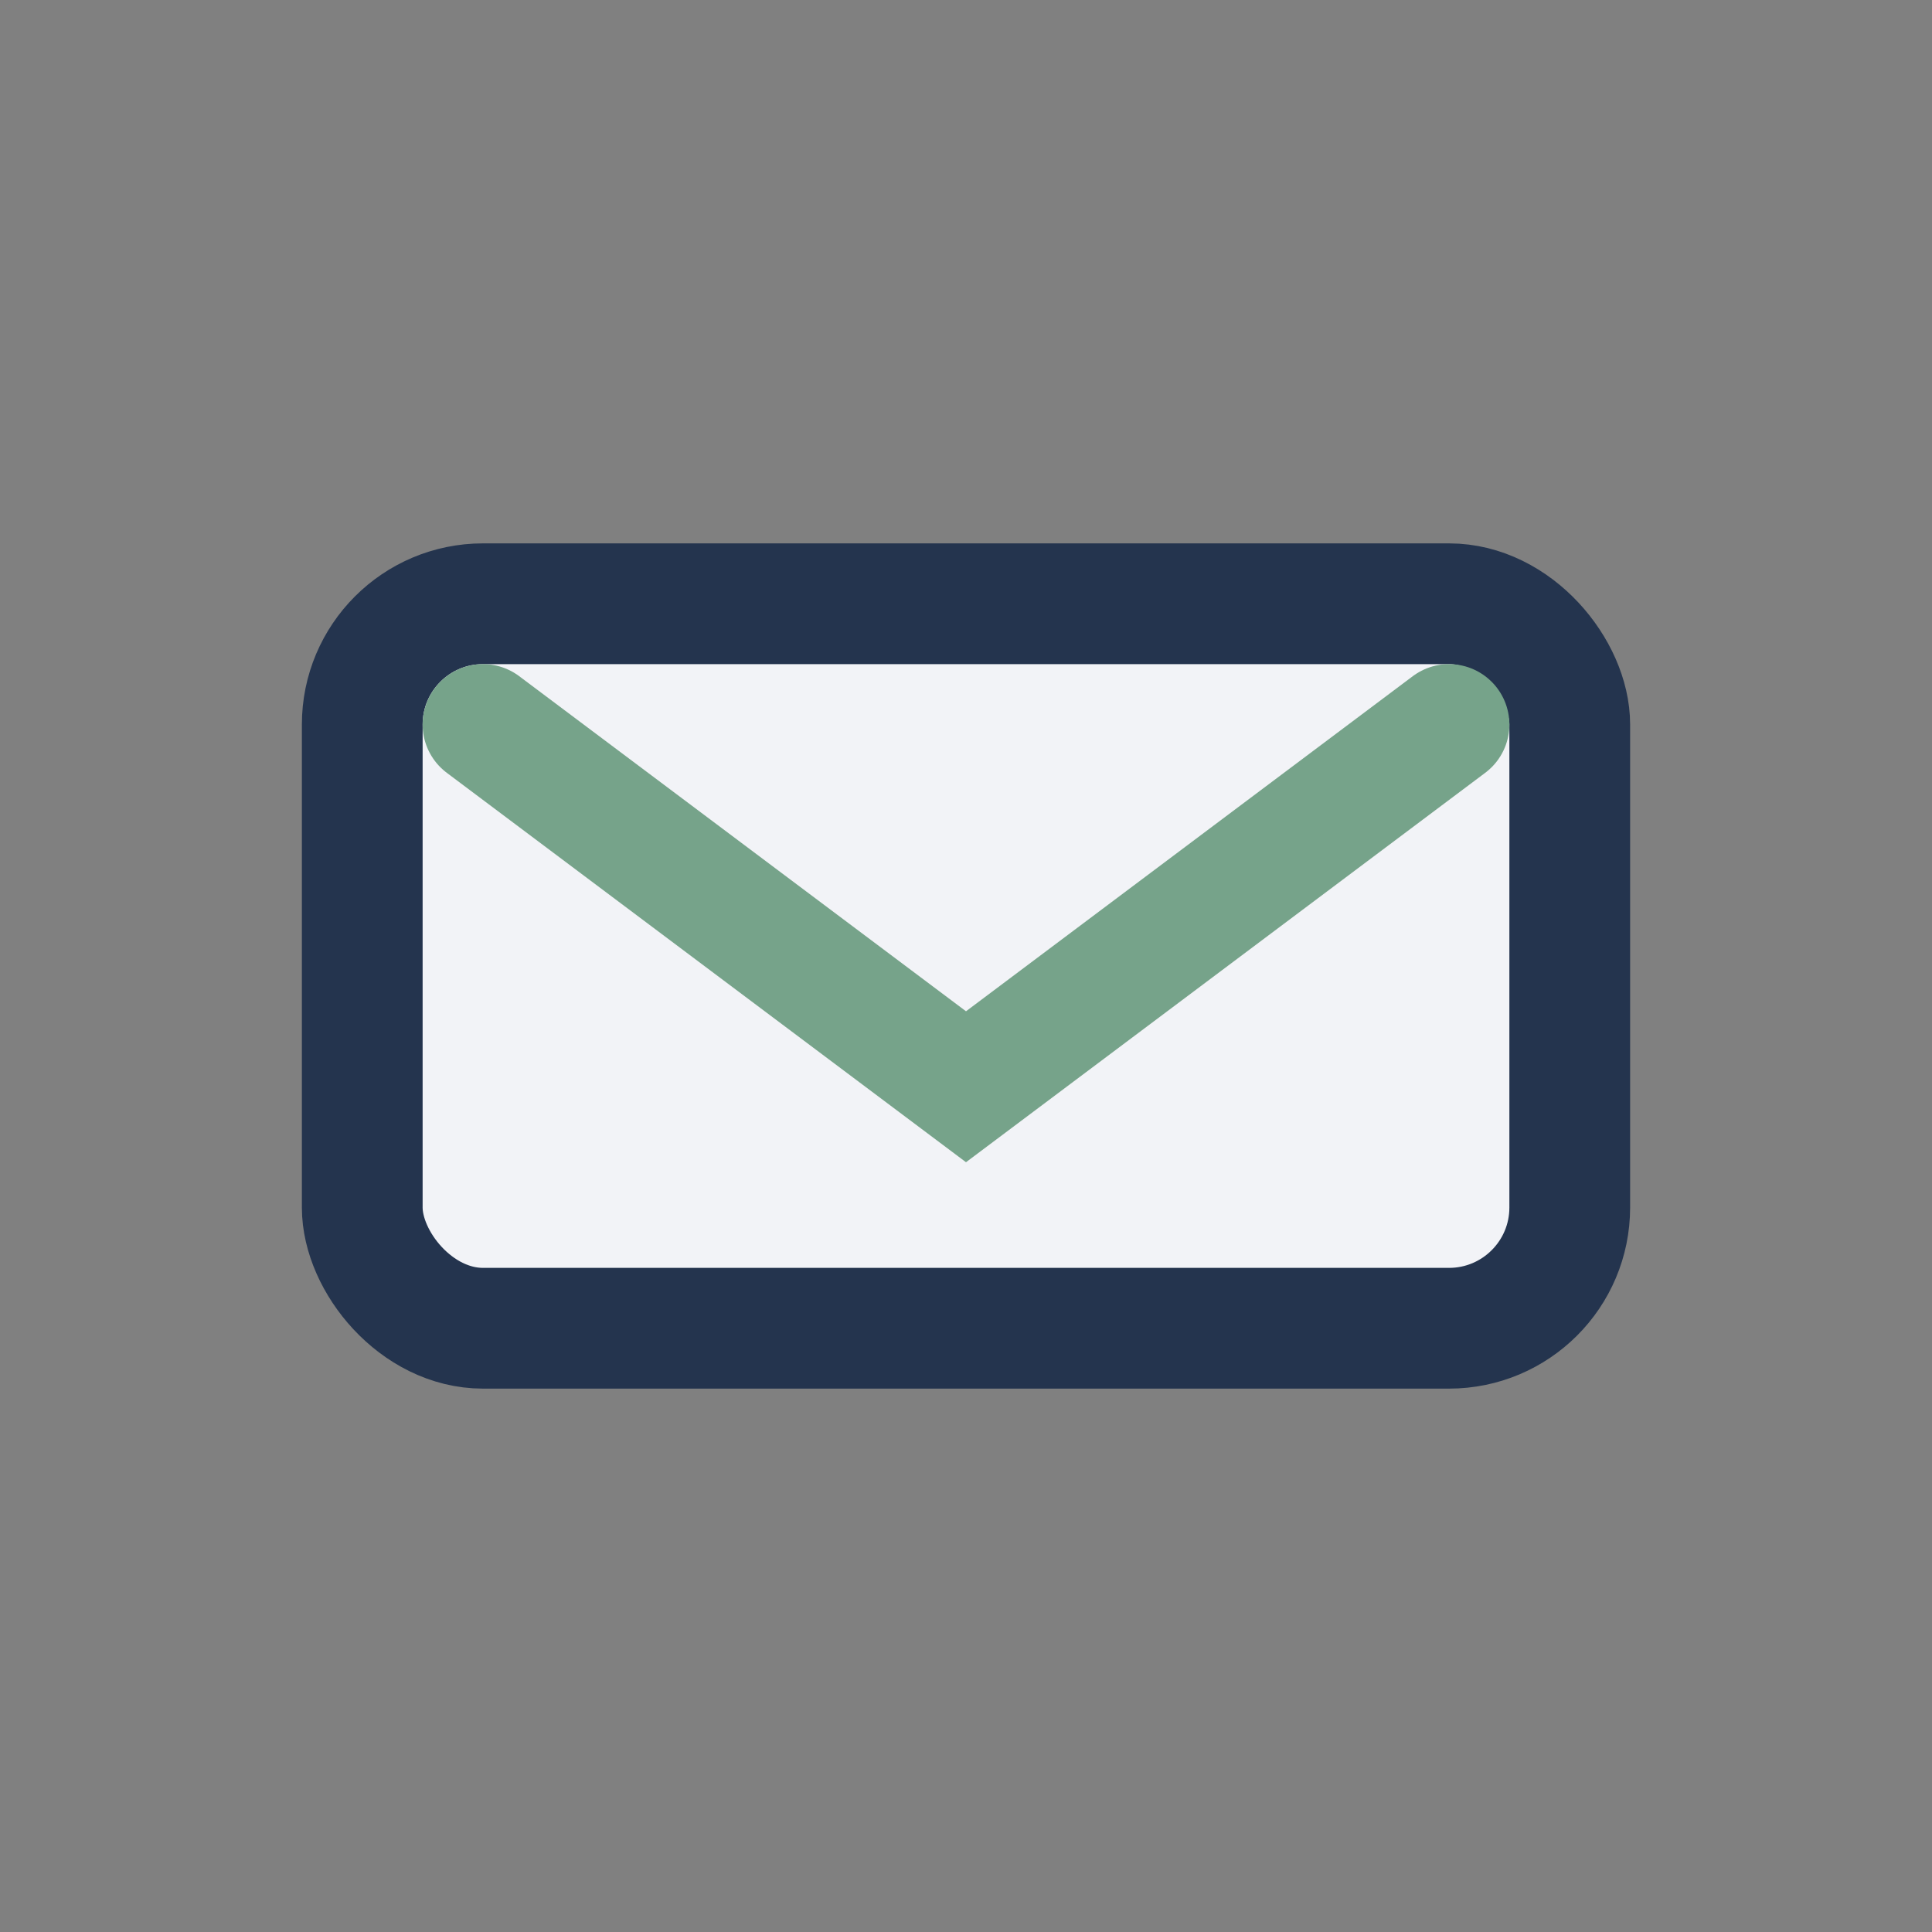 <?xml version="1.0" encoding="UTF-8"?>
<svg xmlns="http://www.w3.org/2000/svg" width="32" height="32" viewBox="0 0 32 32"><rect x="0" y="0" width="32" height="32" fill="#808080" stroke="none"/><rect x="6" y="10" width="20" height="12" rx="2" fill="#F2F3F7" stroke="#24344E" stroke-width="2"/><path d="M8 12l8 6 8-6" stroke="#76A38A" stroke-width="2" fill="none" stroke-linecap="round"/></svg>